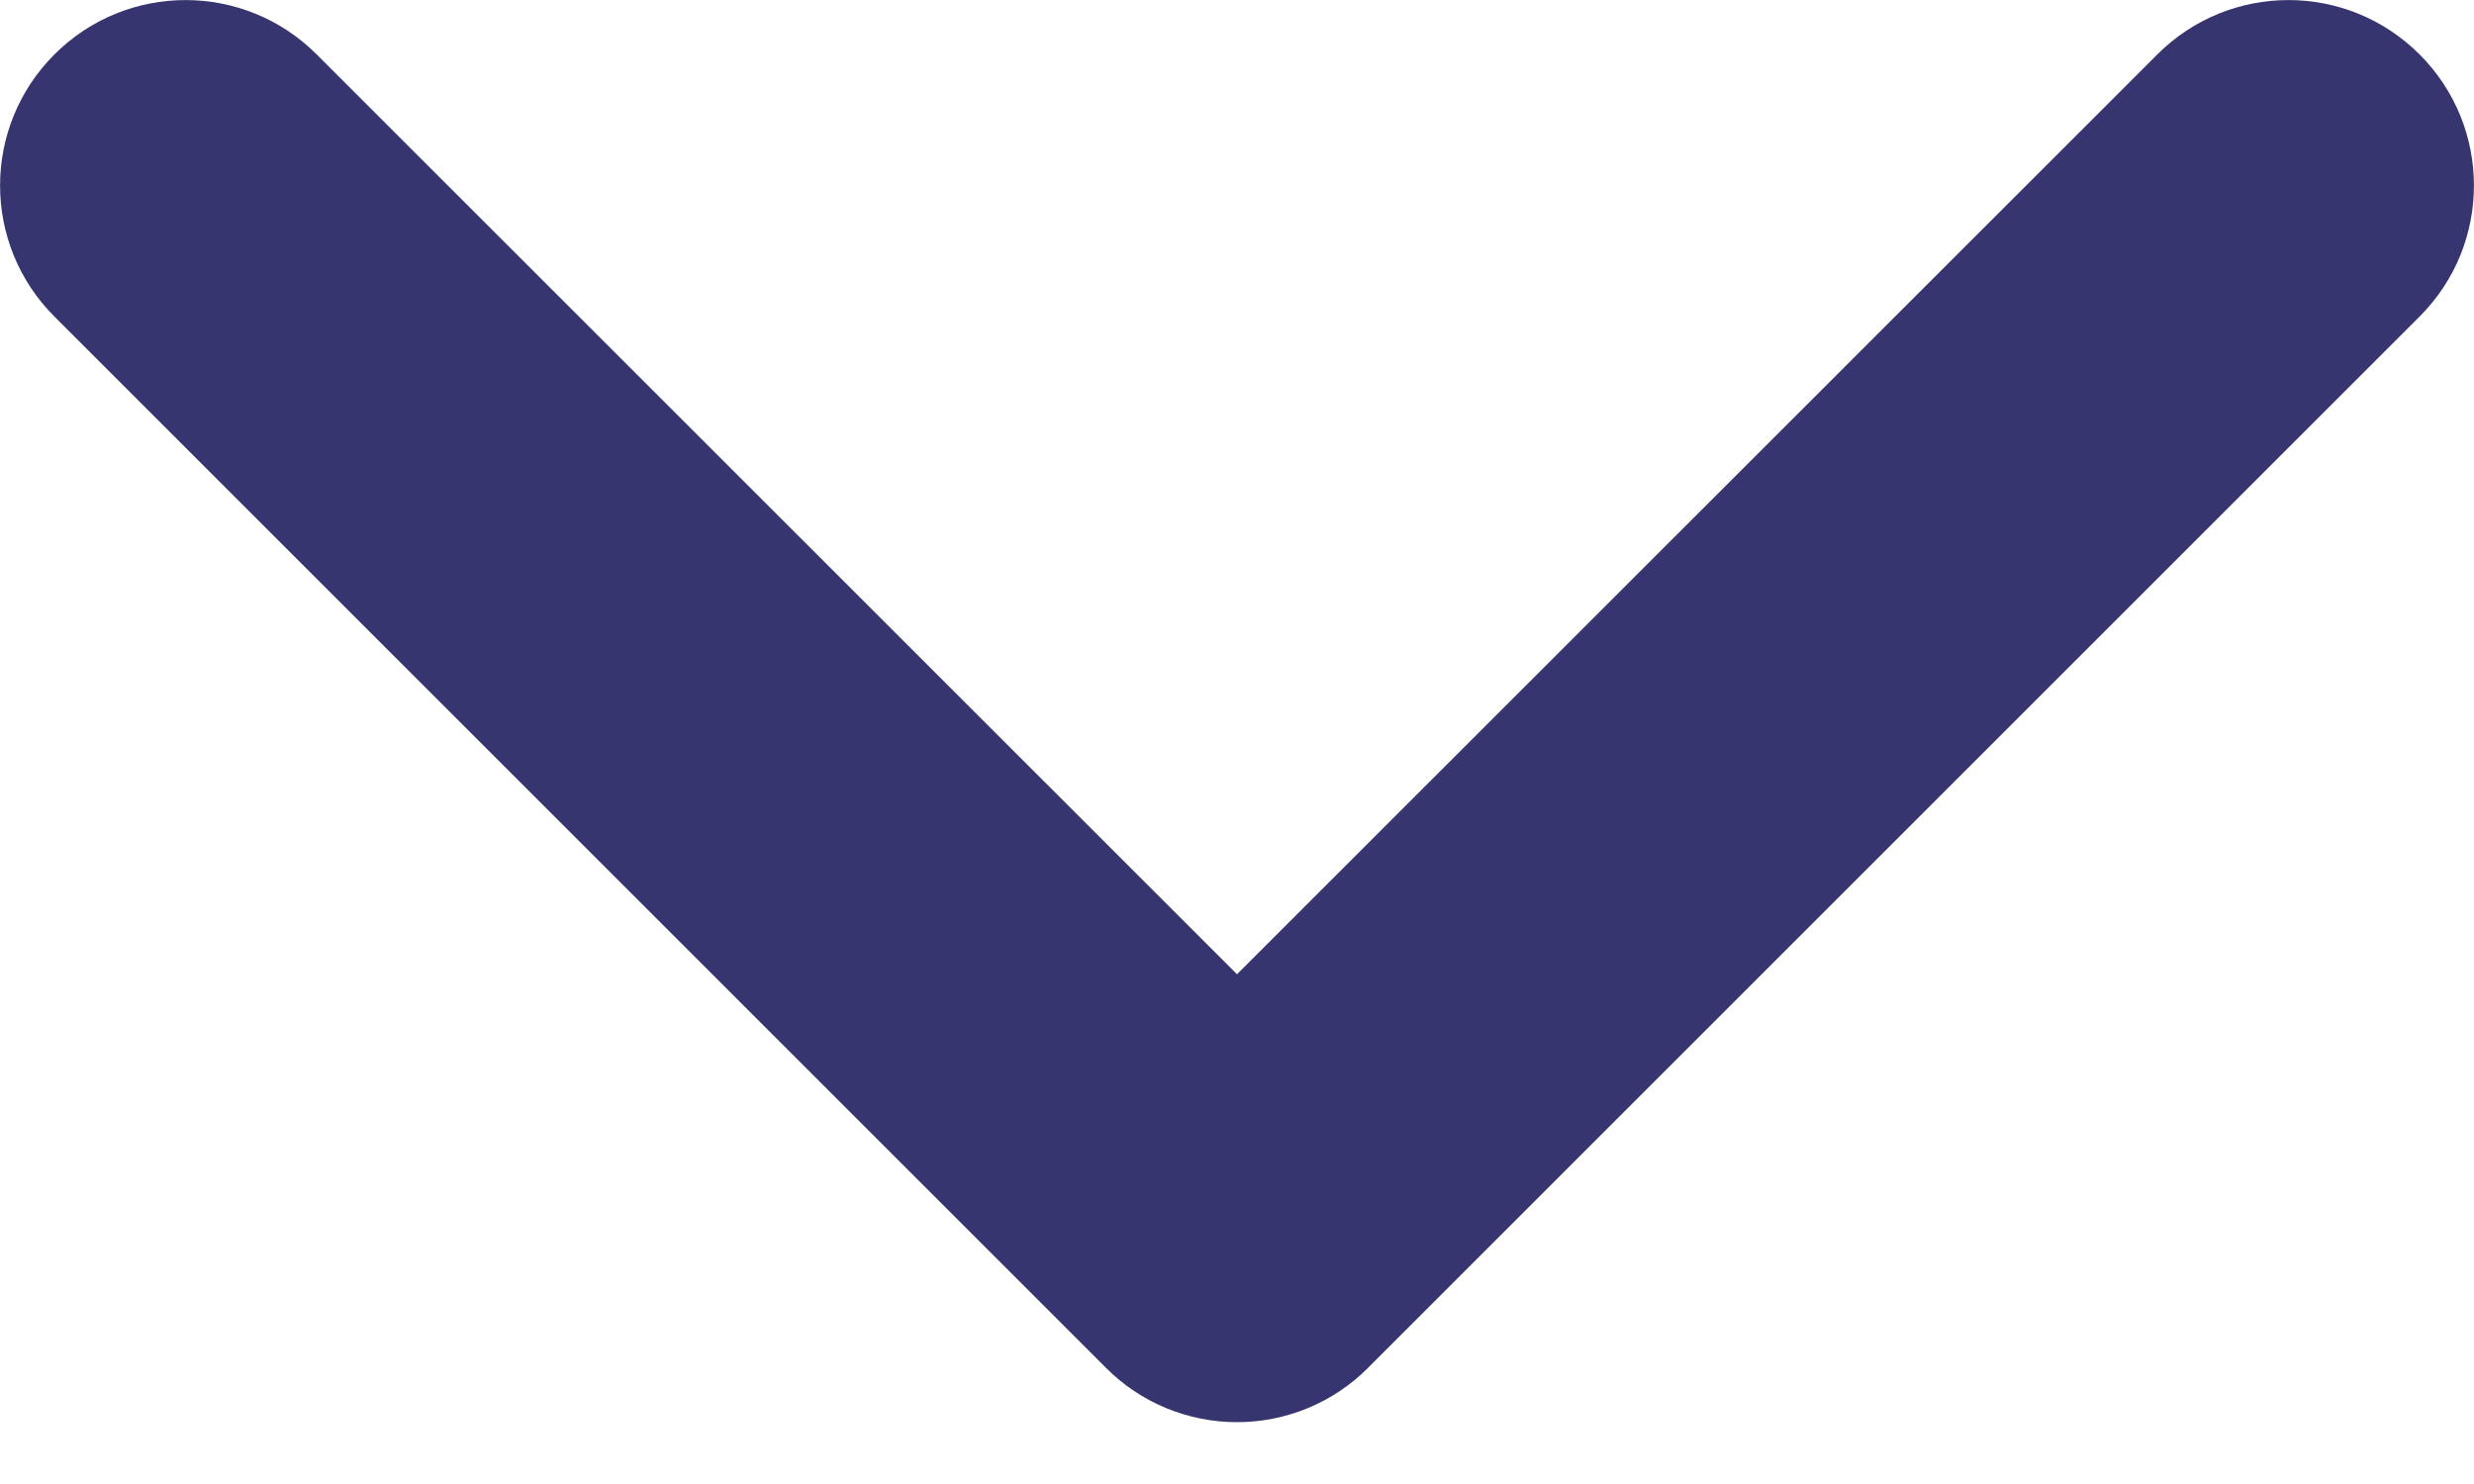 <svg width="10" height="6" viewBox="0 0 10 6" fill="none" xmlns="http://www.w3.org/2000/svg">
<path fill-rule="evenodd" clip-rule="evenodd" d="M0.22 0.22C0.513 -0.073 0.987 -0.073 1.28 0.22L5 3.939L8.72 0.22C9.013 -0.073 9.487 -0.073 9.78 0.22C10.073 0.513 10.073 0.987 9.78 1.28L5.53 5.53C5.39 5.671 5.199 5.75 5 5.75C4.801 5.75 4.61 5.671 4.47 5.53L0.22 1.28C-0.073 0.987 -0.073 0.513 0.22 0.22Z" fill="#36356F"/>
</svg>
